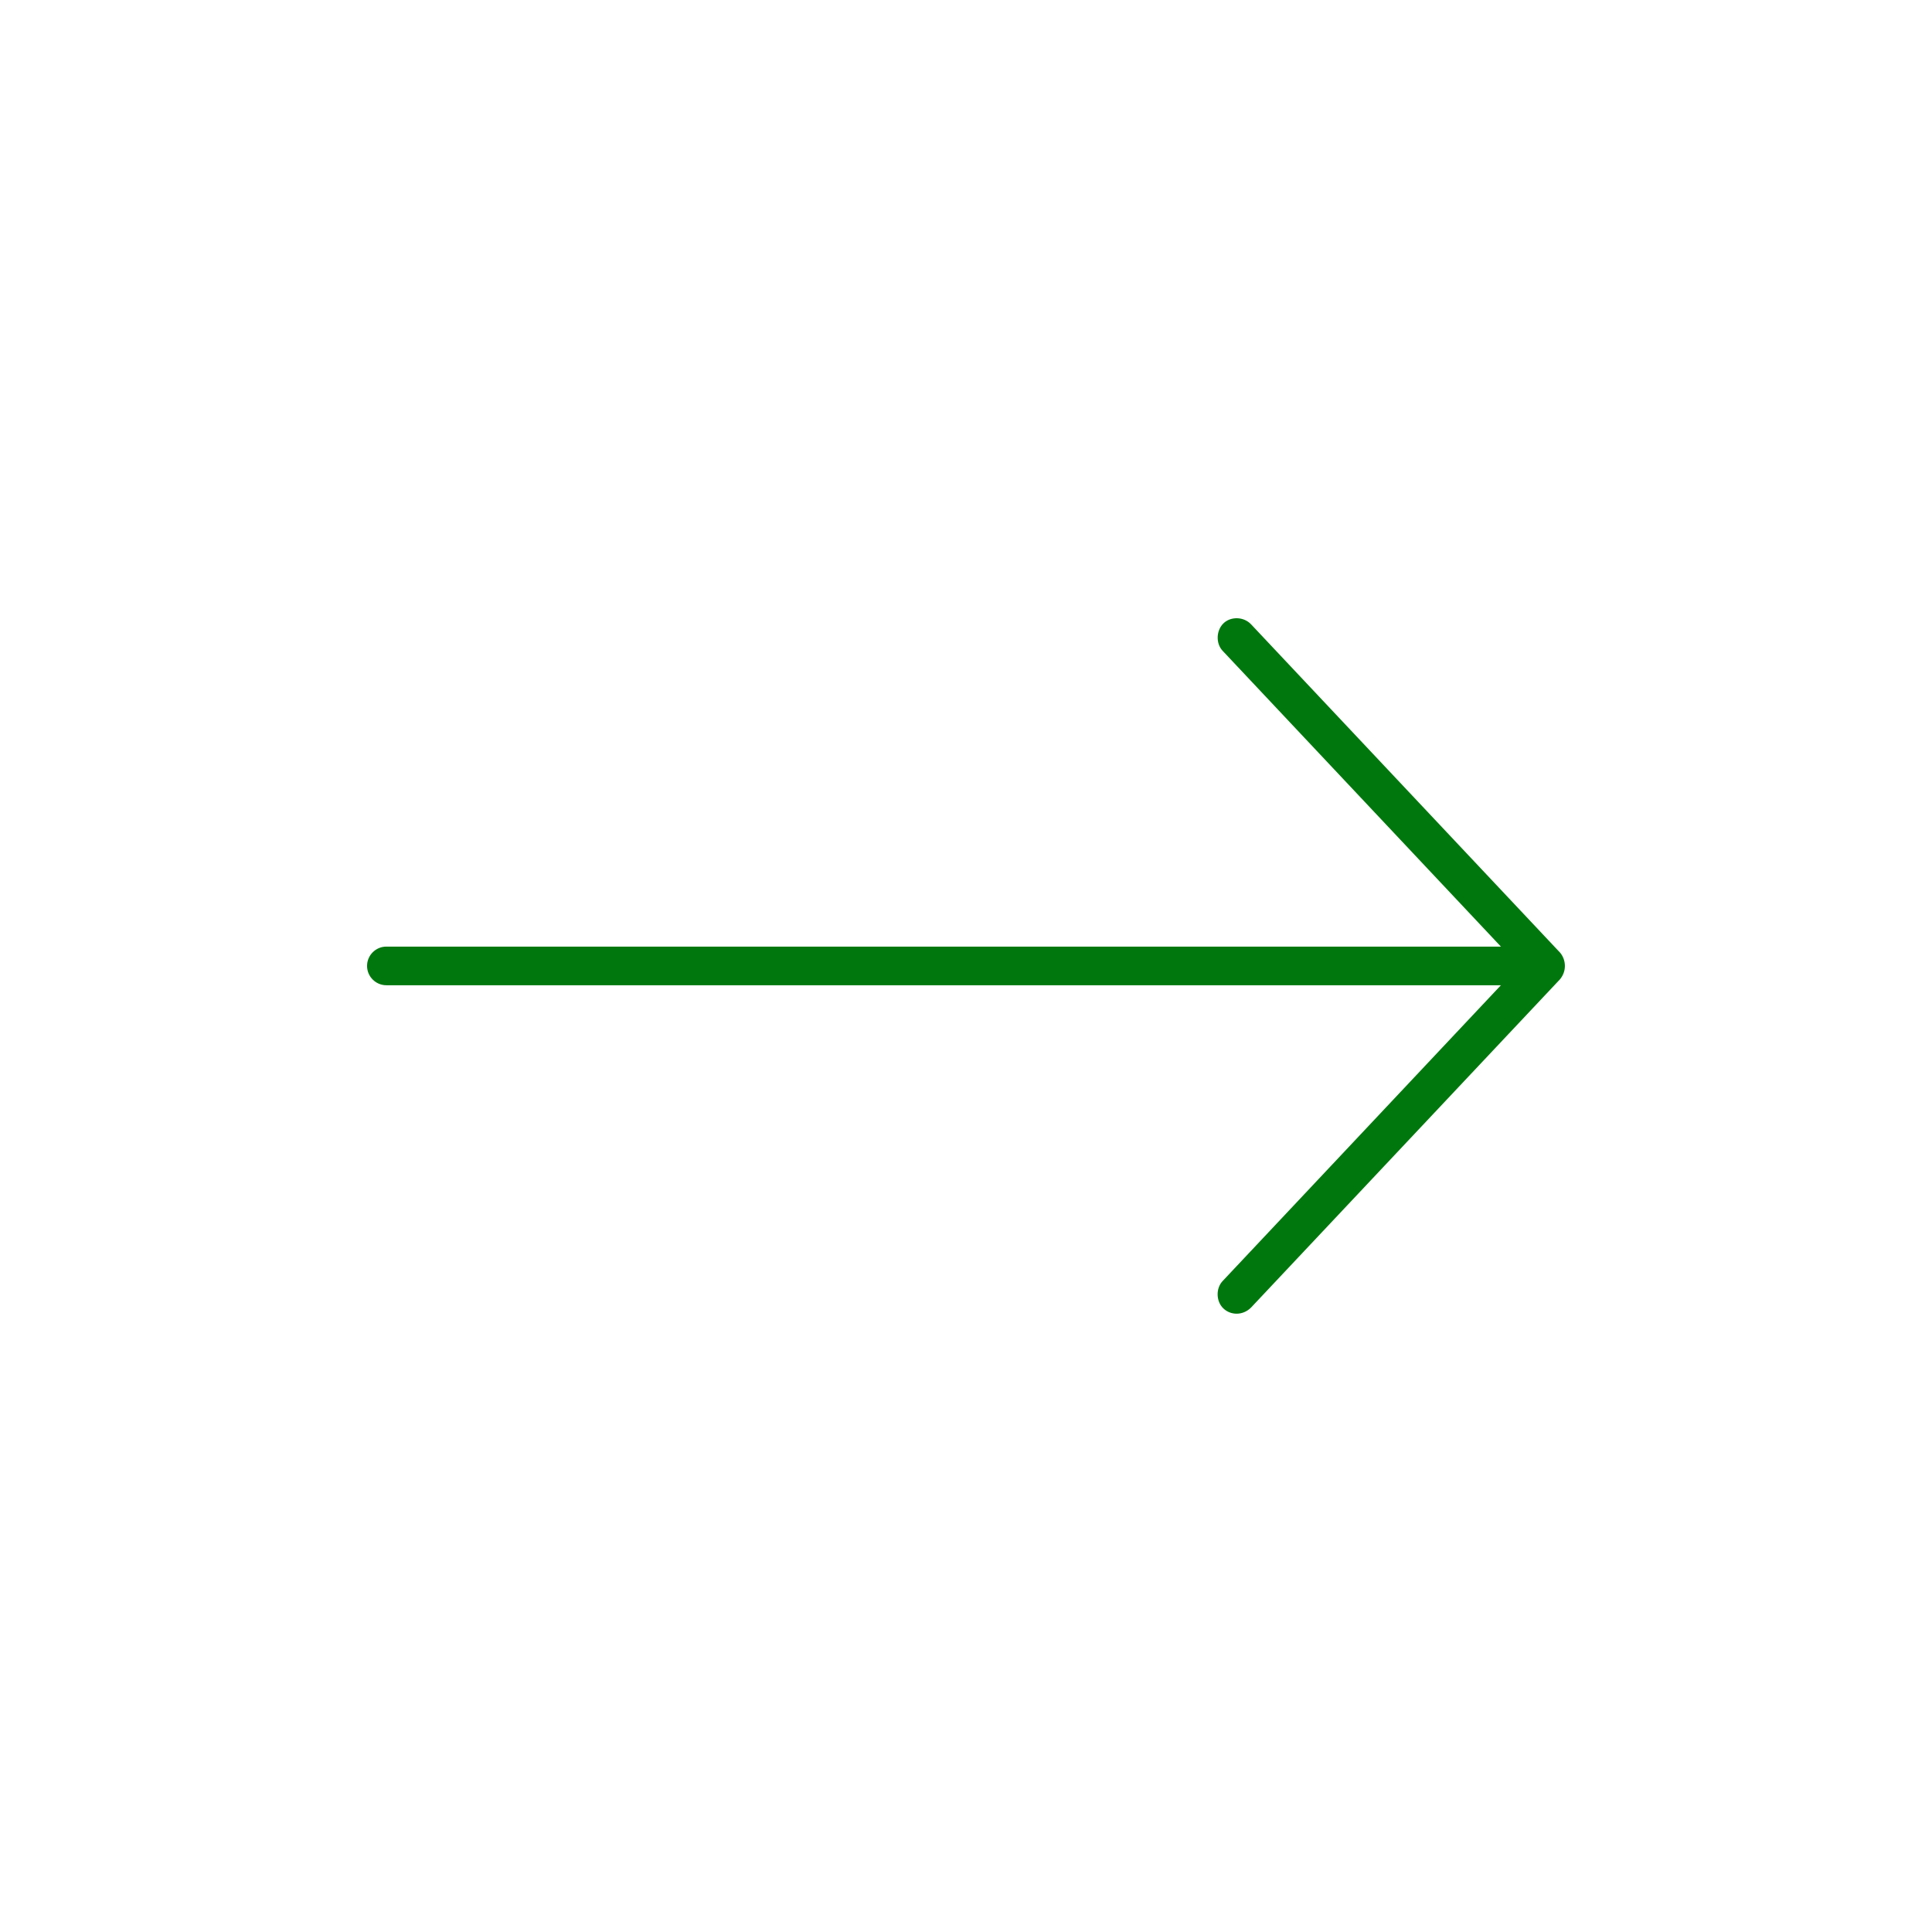<?xml version="1.0" encoding="UTF-8"?> <svg xmlns="http://www.w3.org/2000/svg" viewBox="0 0 100 100" fill-rule="evenodd"><path d="m80.75 49.309-16-17c-0.387-0.402-1.051-0.406-1.422-0.047-0.379 0.367-0.406 1.039-0.047 1.422l14.406 15.312h-57.688c-0.551 0-1 0.449-1 1 0 0.551 0.449 1 1 1h57.688l-14.406 15.312c-0.359 0.383-0.34 1.062 0.047 1.422 0.383 0.359 1.004 0.367 1.422-0.047l16-17c0.379-0.469 0.281-1.043 0-1.375z" fill="#00770d"></path></svg> 
